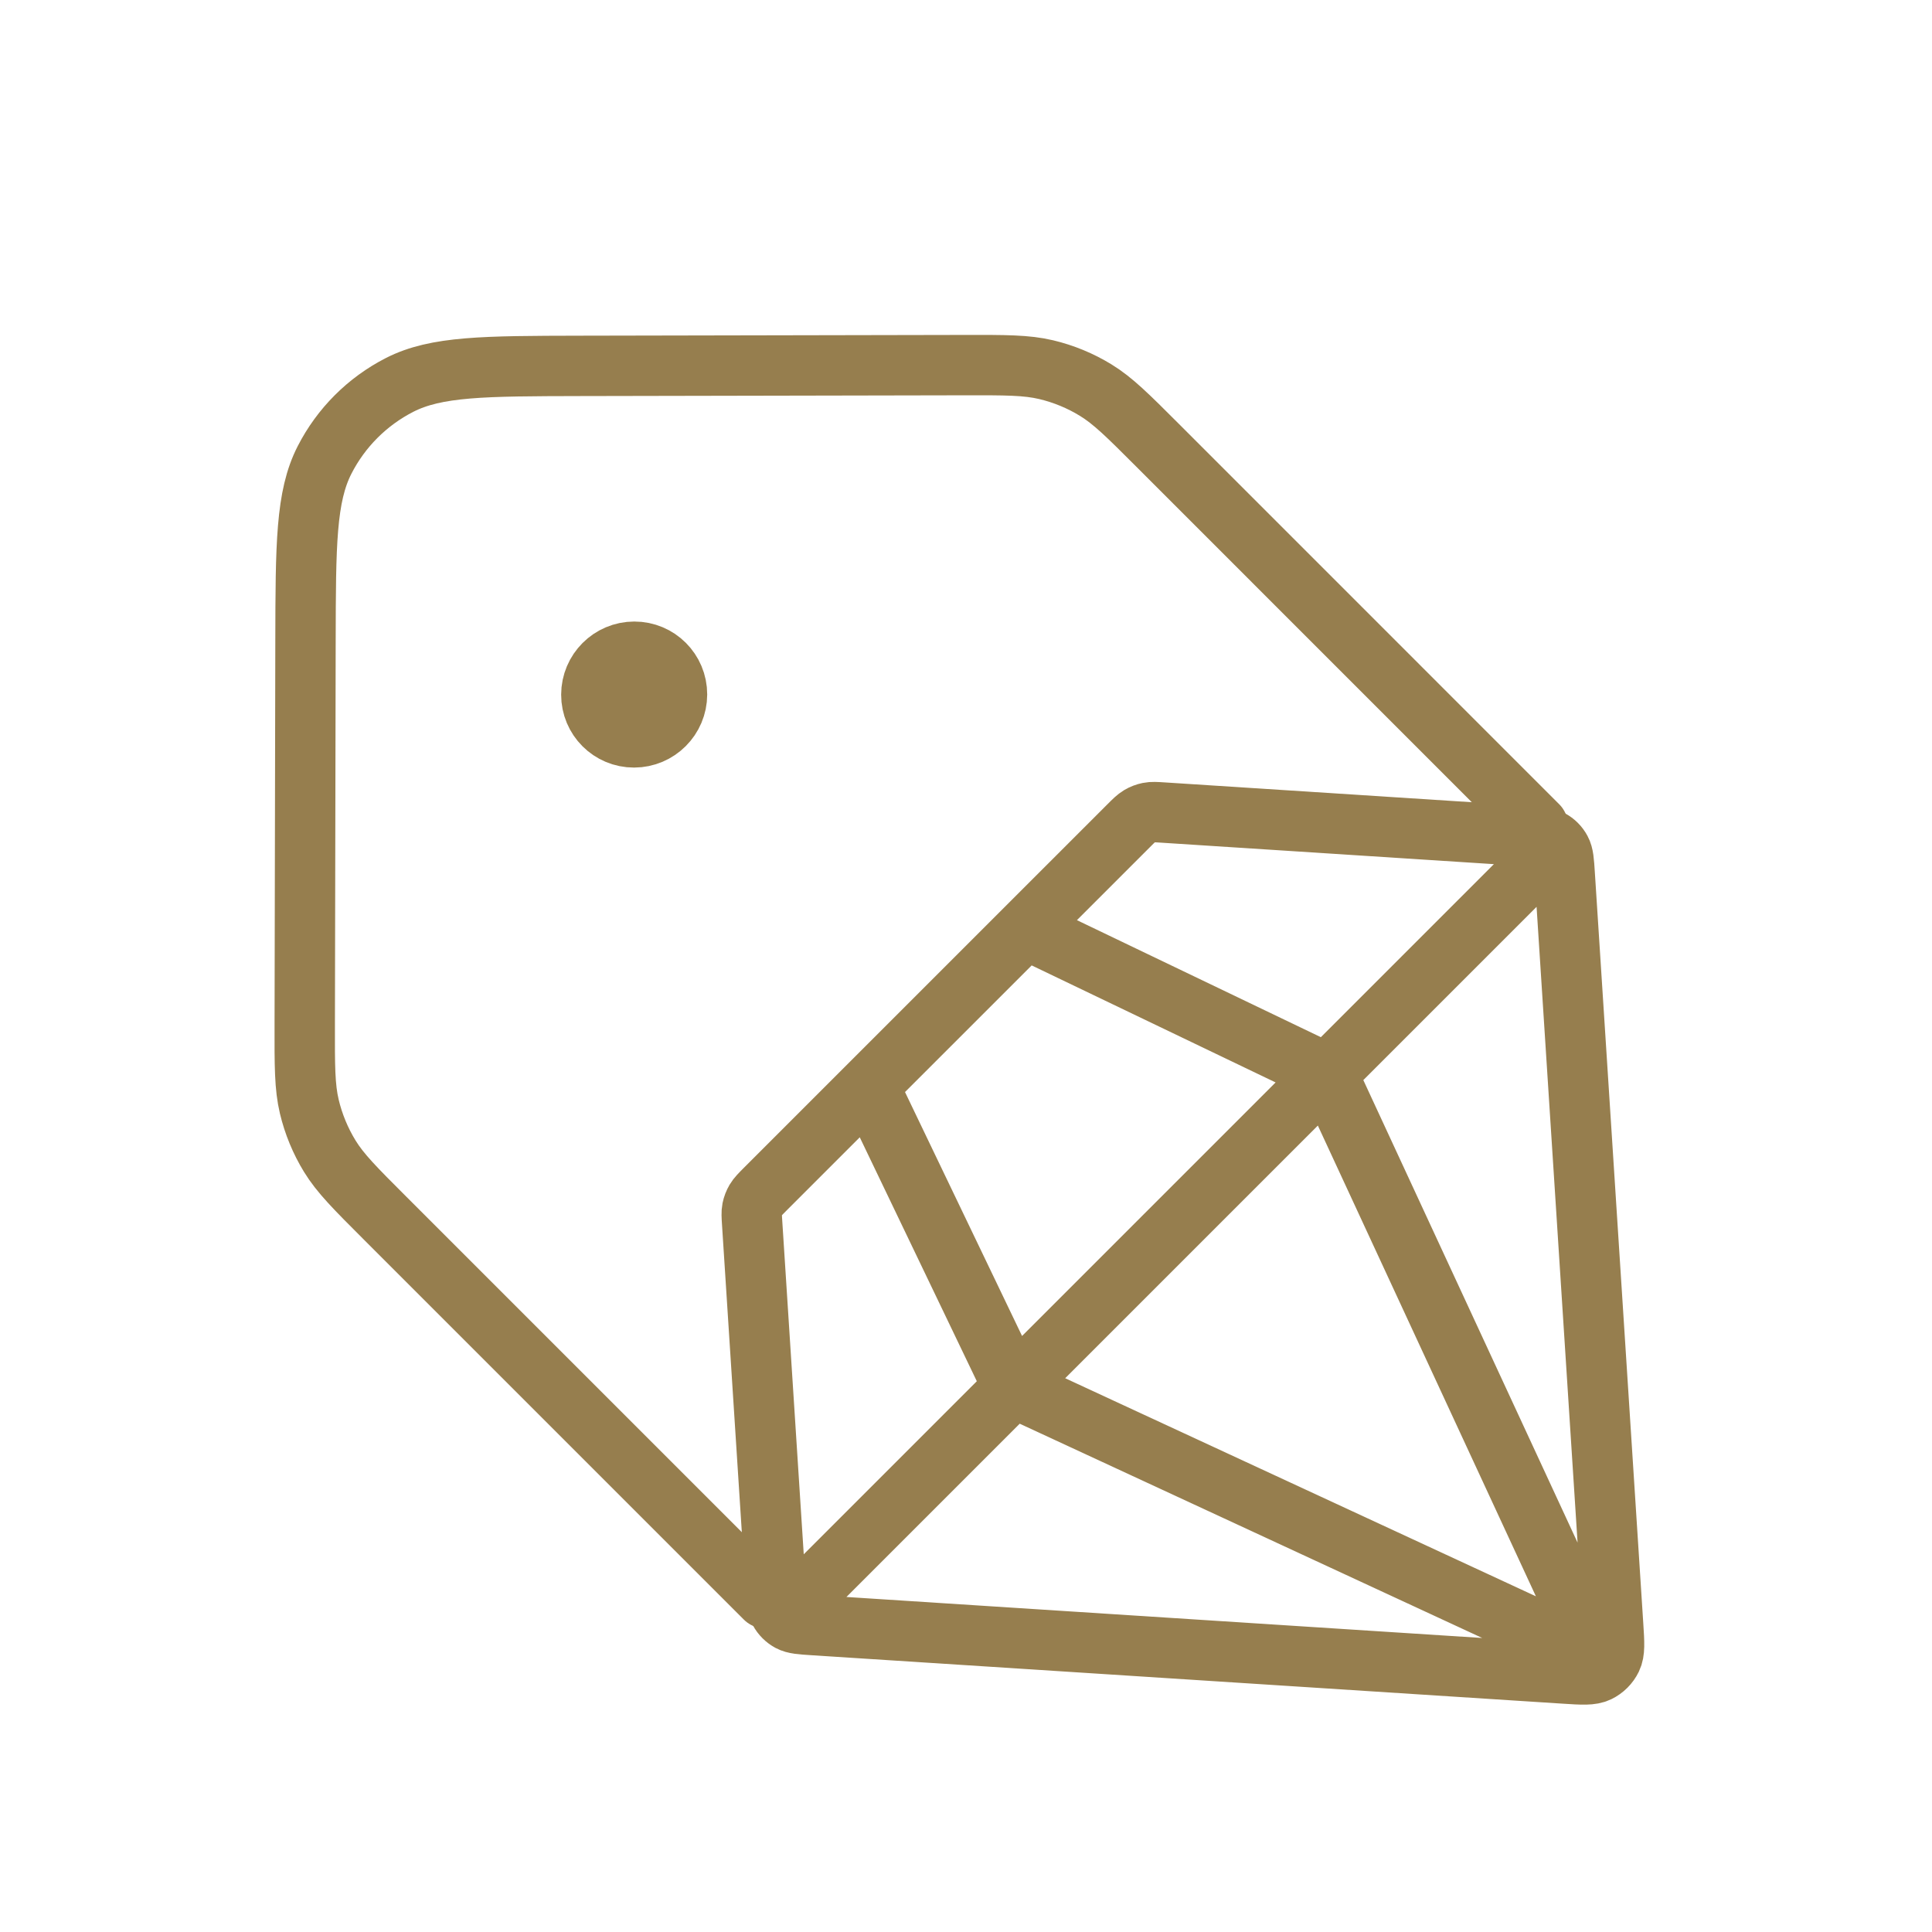 <svg width="64" height="64" viewBox="0 0 64 64" fill="none" xmlns="http://www.w3.org/2000/svg">
<path d="M25.348 52.944L12.742 40.338C11.762 39.358 11.272 38.868 10.922 38.296C10.612 37.789 10.384 37.235 10.246 36.657C10.091 36.004 10.092 35.309 10.095 33.921L10.12 21.221C10.127 18.042 10.13 16.452 10.751 15.237C11.297 14.168 12.168 13.297 13.237 12.751C14.452 12.13 16.042 12.127 19.221 12.12L31.921 12.095C33.309 12.092 34.003 12.091 34.656 12.246C35.235 12.384 35.789 12.612 36.296 12.923C36.868 13.273 37.358 13.762 38.338 14.742L50.944 27.349M21.008 23.008L21.036 23.008M22.427 23.005C22.425 23.789 21.789 24.425 21.005 24.427C20.221 24.429 19.587 23.794 19.589 23.011C19.59 22.227 20.227 21.59 21.011 21.589C21.794 21.587 22.428 22.221 22.427 23.005Z" stroke="#967E4E" stroke-width="2" stroke-linecap="round" stroke-linejoin="round"/>
<path d="M26.419 53.108L51.107 28.42M28.772 35.97L33.566 45.961L52.932 54.933L43.961 35.566L33.969 30.772M53.438 53.842L51.833 28.956C51.806 28.534 51.793 28.323 51.705 28.16C51.628 28.016 51.511 27.899 51.367 27.822C51.204 27.734 50.993 27.721 50.571 27.694L38.534 26.917C38.289 26.901 38.166 26.893 38.049 26.917C37.946 26.938 37.845 26.976 37.753 27.031C37.649 27.093 37.559 27.182 37.381 27.361L25.36 39.381C25.182 39.56 25.092 39.65 25.03 39.754C24.976 39.846 24.937 39.946 24.916 40.05C24.893 40.167 24.901 40.289 24.917 40.534L25.693 52.572C25.72 52.994 25.734 53.205 25.821 53.368C25.898 53.511 26.016 53.628 26.159 53.706C26.322 53.793 26.533 53.807 26.955 53.834L51.841 55.439C52.427 55.477 52.721 55.495 52.942 55.388C53.136 55.294 53.294 55.136 53.388 54.942C53.495 54.721 53.476 54.428 53.438 53.842Z" stroke="#967E4E" stroke-width="2" stroke-linecap="round" stroke-linejoin="round"/>
</svg>
